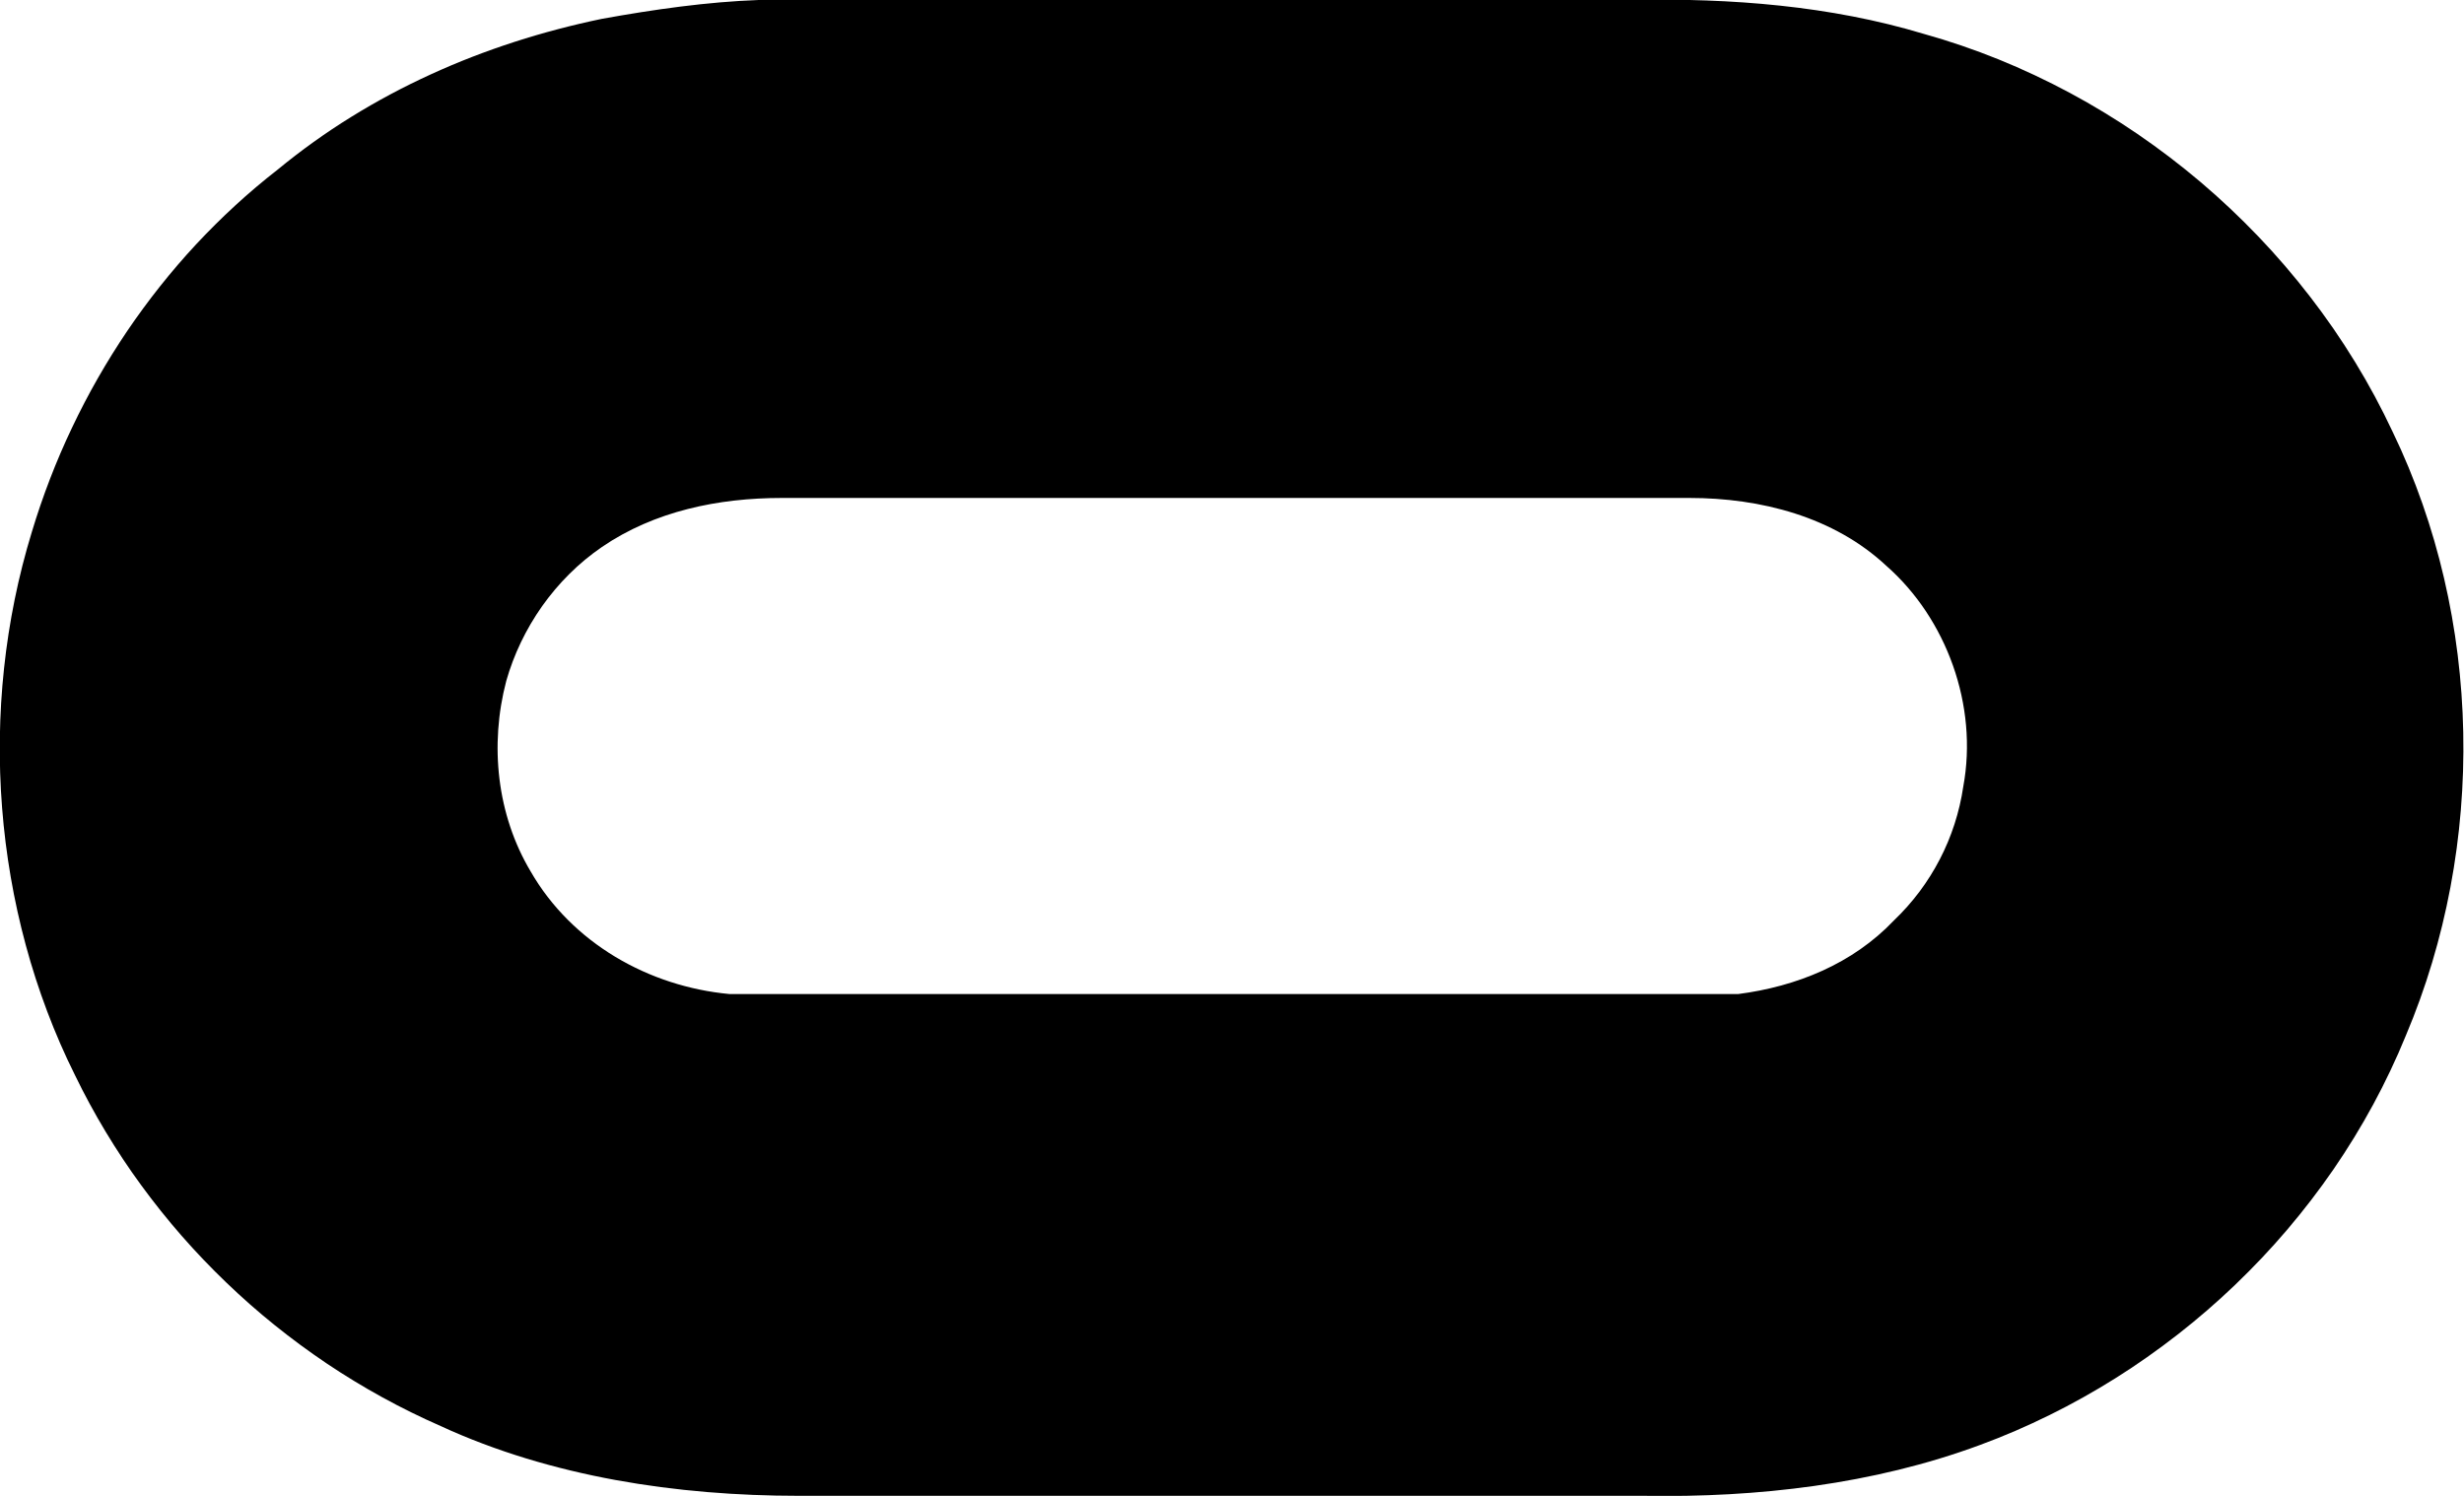 <svg width="56" height="34" viewBox="0 0 56 34" fill="none" xmlns="http://www.w3.org/2000/svg">
<path fill-rule="evenodd" clip-rule="evenodd" d="M17.259 -0.001C23.865 -0.001 30.514 -0.001 37.12 -0.001C39.336 -0.044 41.594 0.128 43.725 0.771C48.328 2.057 52.334 5.444 54.38 9.818C56.425 14.062 56.511 19.207 54.678 23.538C52.931 27.825 49.308 31.255 45.004 32.842C42.575 33.742 39.932 34.042 37.375 33.999C30.983 33.999 24.547 33.999 18.154 33.999C15.384 33.999 12.529 33.57 10.014 32.413C6.392 30.826 3.409 27.954 1.704 24.438C-0.171 20.665 -0.512 16.12 0.724 12.09C1.704 8.831 3.664 5.916 6.307 3.858C8.438 2.1 10.995 0.985 13.68 0.428C14.873 0.213 16.066 0.042 17.259 -0.001ZM13.68 12.433C12.614 13.162 11.847 14.277 11.506 15.477C11.123 16.935 11.293 18.521 12.06 19.807C12.998 21.437 14.745 22.423 16.578 22.594H39.506C40.827 22.423 42.106 21.908 43.043 20.922C43.896 20.108 44.45 19.036 44.62 17.878C44.961 16.034 44.237 14.062 42.873 12.862C41.68 11.747 40.017 11.318 38.398 11.318C31.537 11.318 24.632 11.318 17.771 11.318C16.322 11.318 14.873 11.618 13.68 12.433Z" fill="black"/>
</svg>
